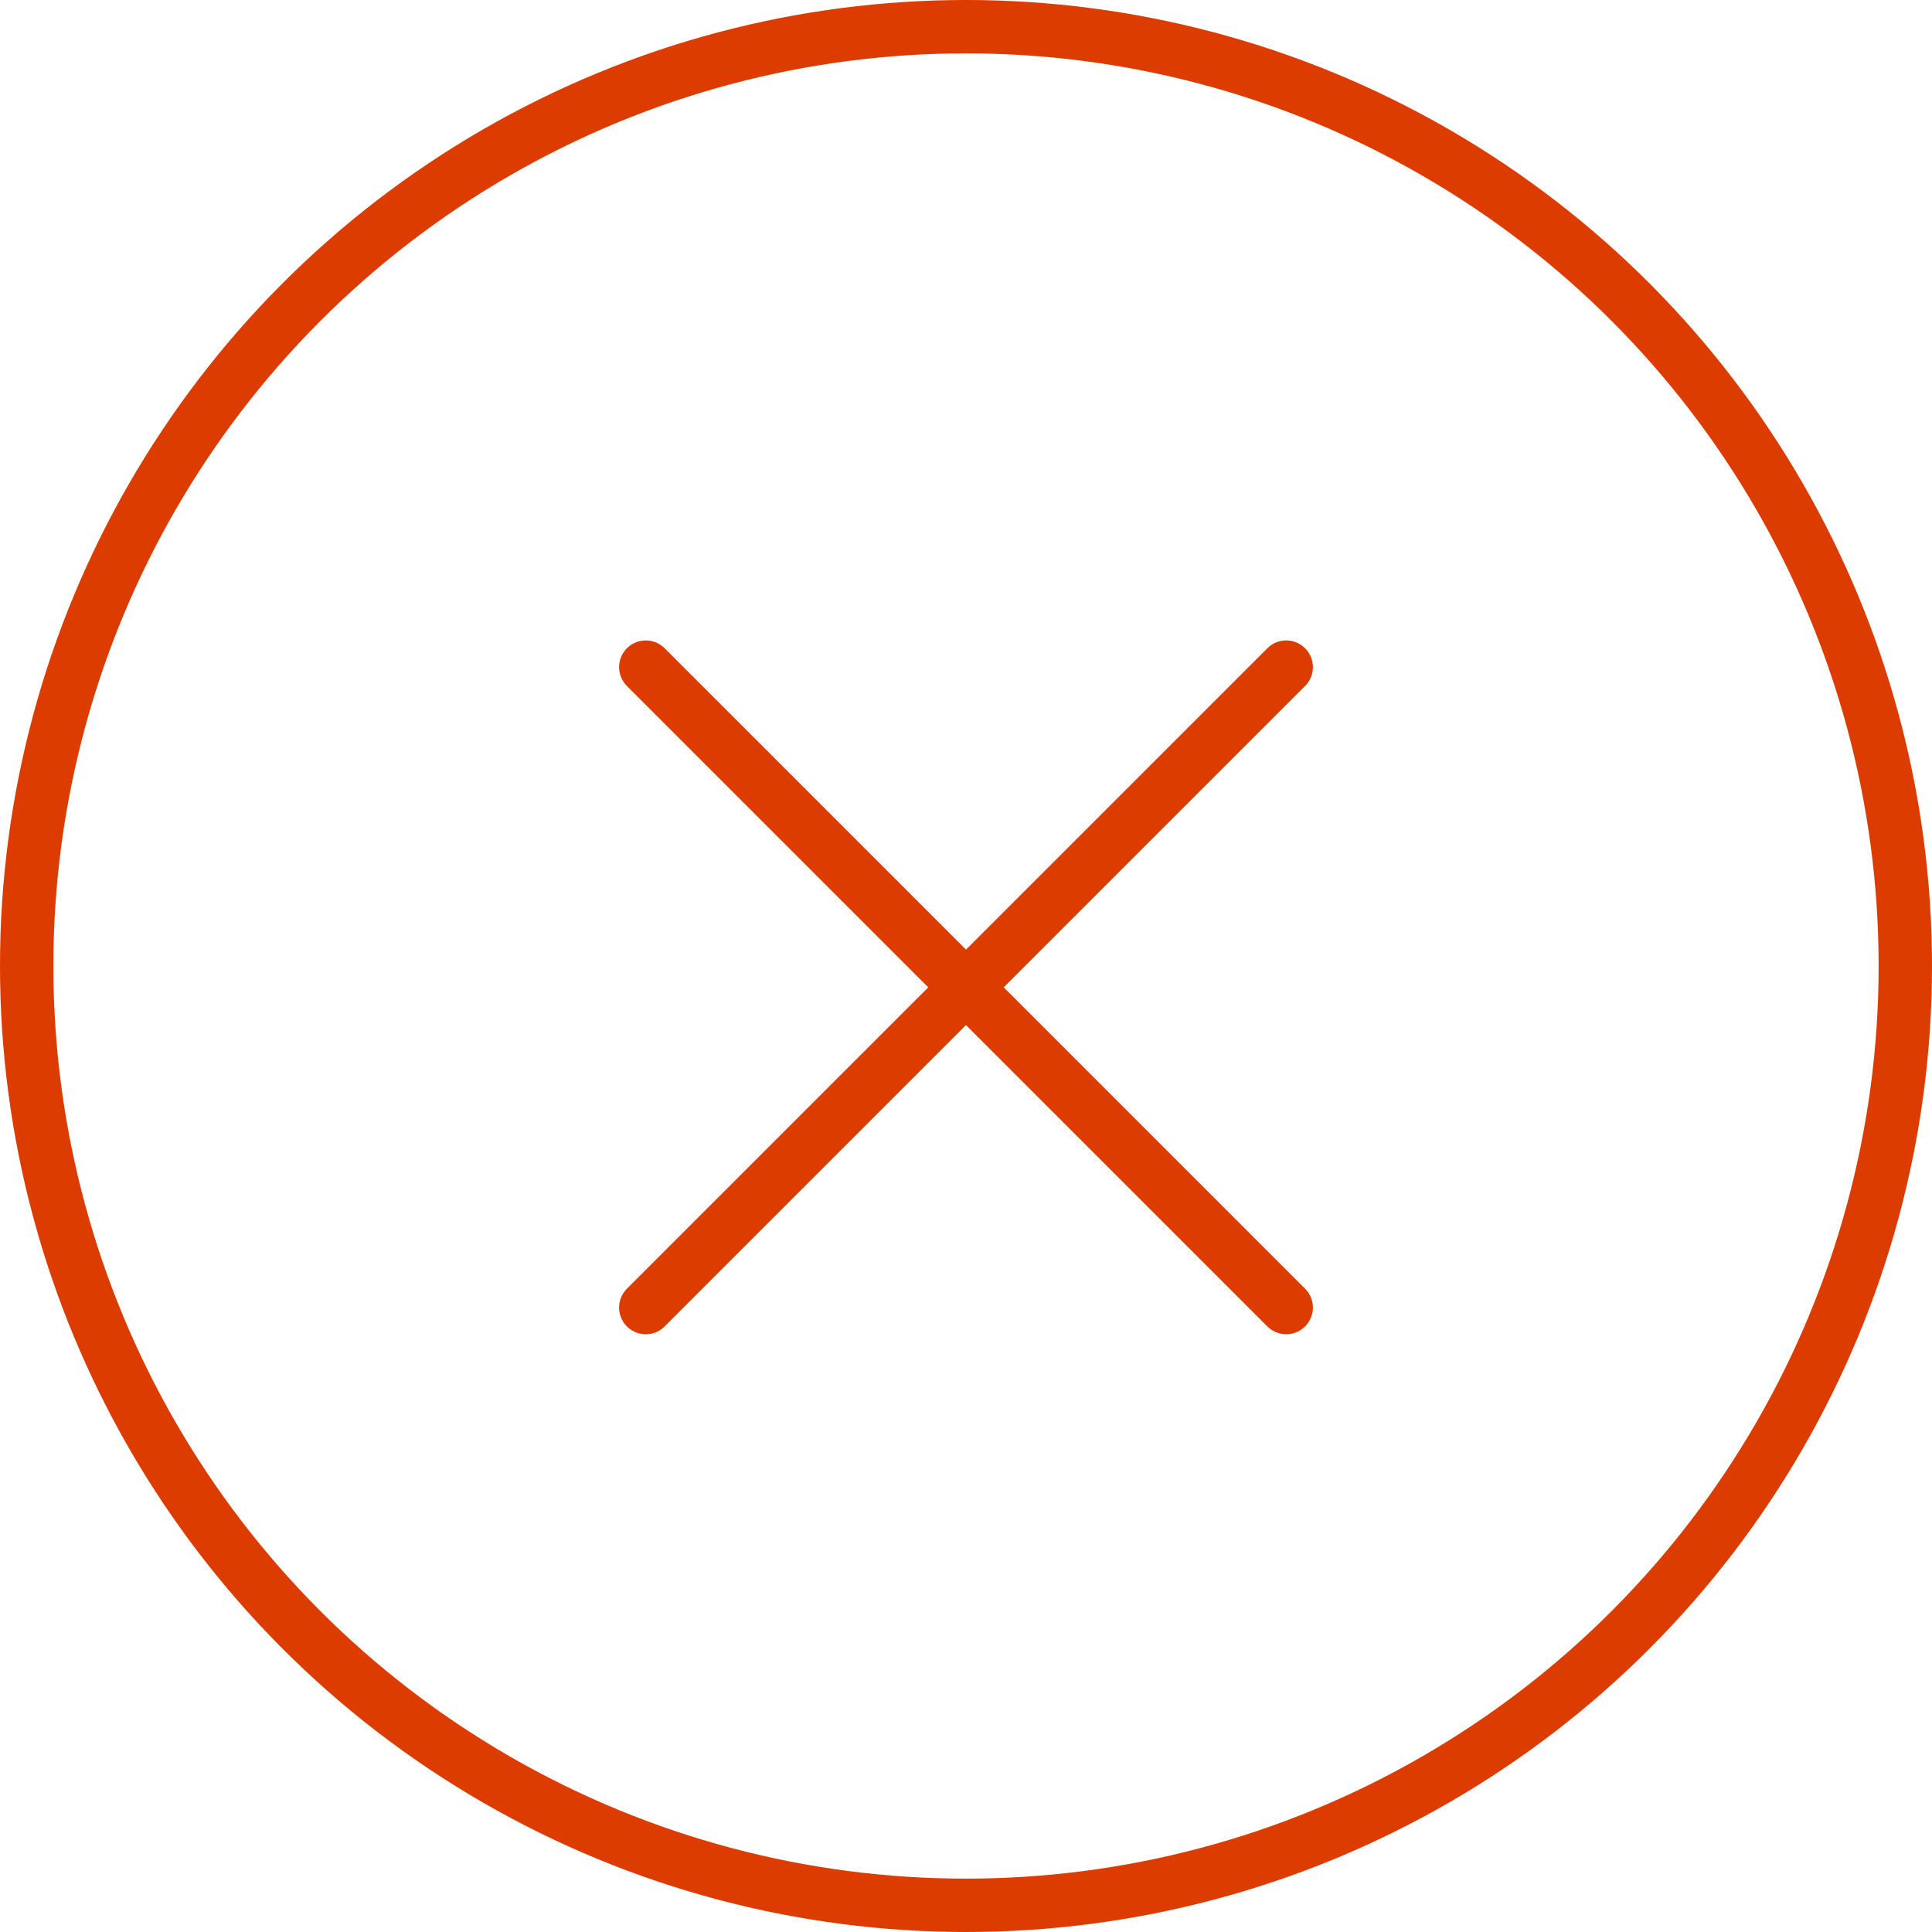 <svg xmlns="http://www.w3.org/2000/svg" width="181" height="181" viewBox="0 0 181 181">
  <g id="CTA-green" transform="translate(2.5 2.5)">
    <circle id="Oval" cx="88" cy="88" r="88" fill="none" stroke="#dd3c00" stroke-miterlimit="10" stroke-width="5"/>
    <path id="Path_3" data-name="Path 3" d="M0,0,60,60" transform="translate(58 60)" fill="none" stroke="#dd3c00" stroke-linecap="round" stroke-linejoin="round" stroke-miterlimit="10" stroke-width="5"/>
    <path id="Path_3-2" data-name="Path 3" d="M0,0-60,60" transform="translate(118 60)" fill="none" stroke="#dd3c00" stroke-linecap="round" stroke-linejoin="round" stroke-miterlimit="10" stroke-width="5"/>
  </g>
</svg>
